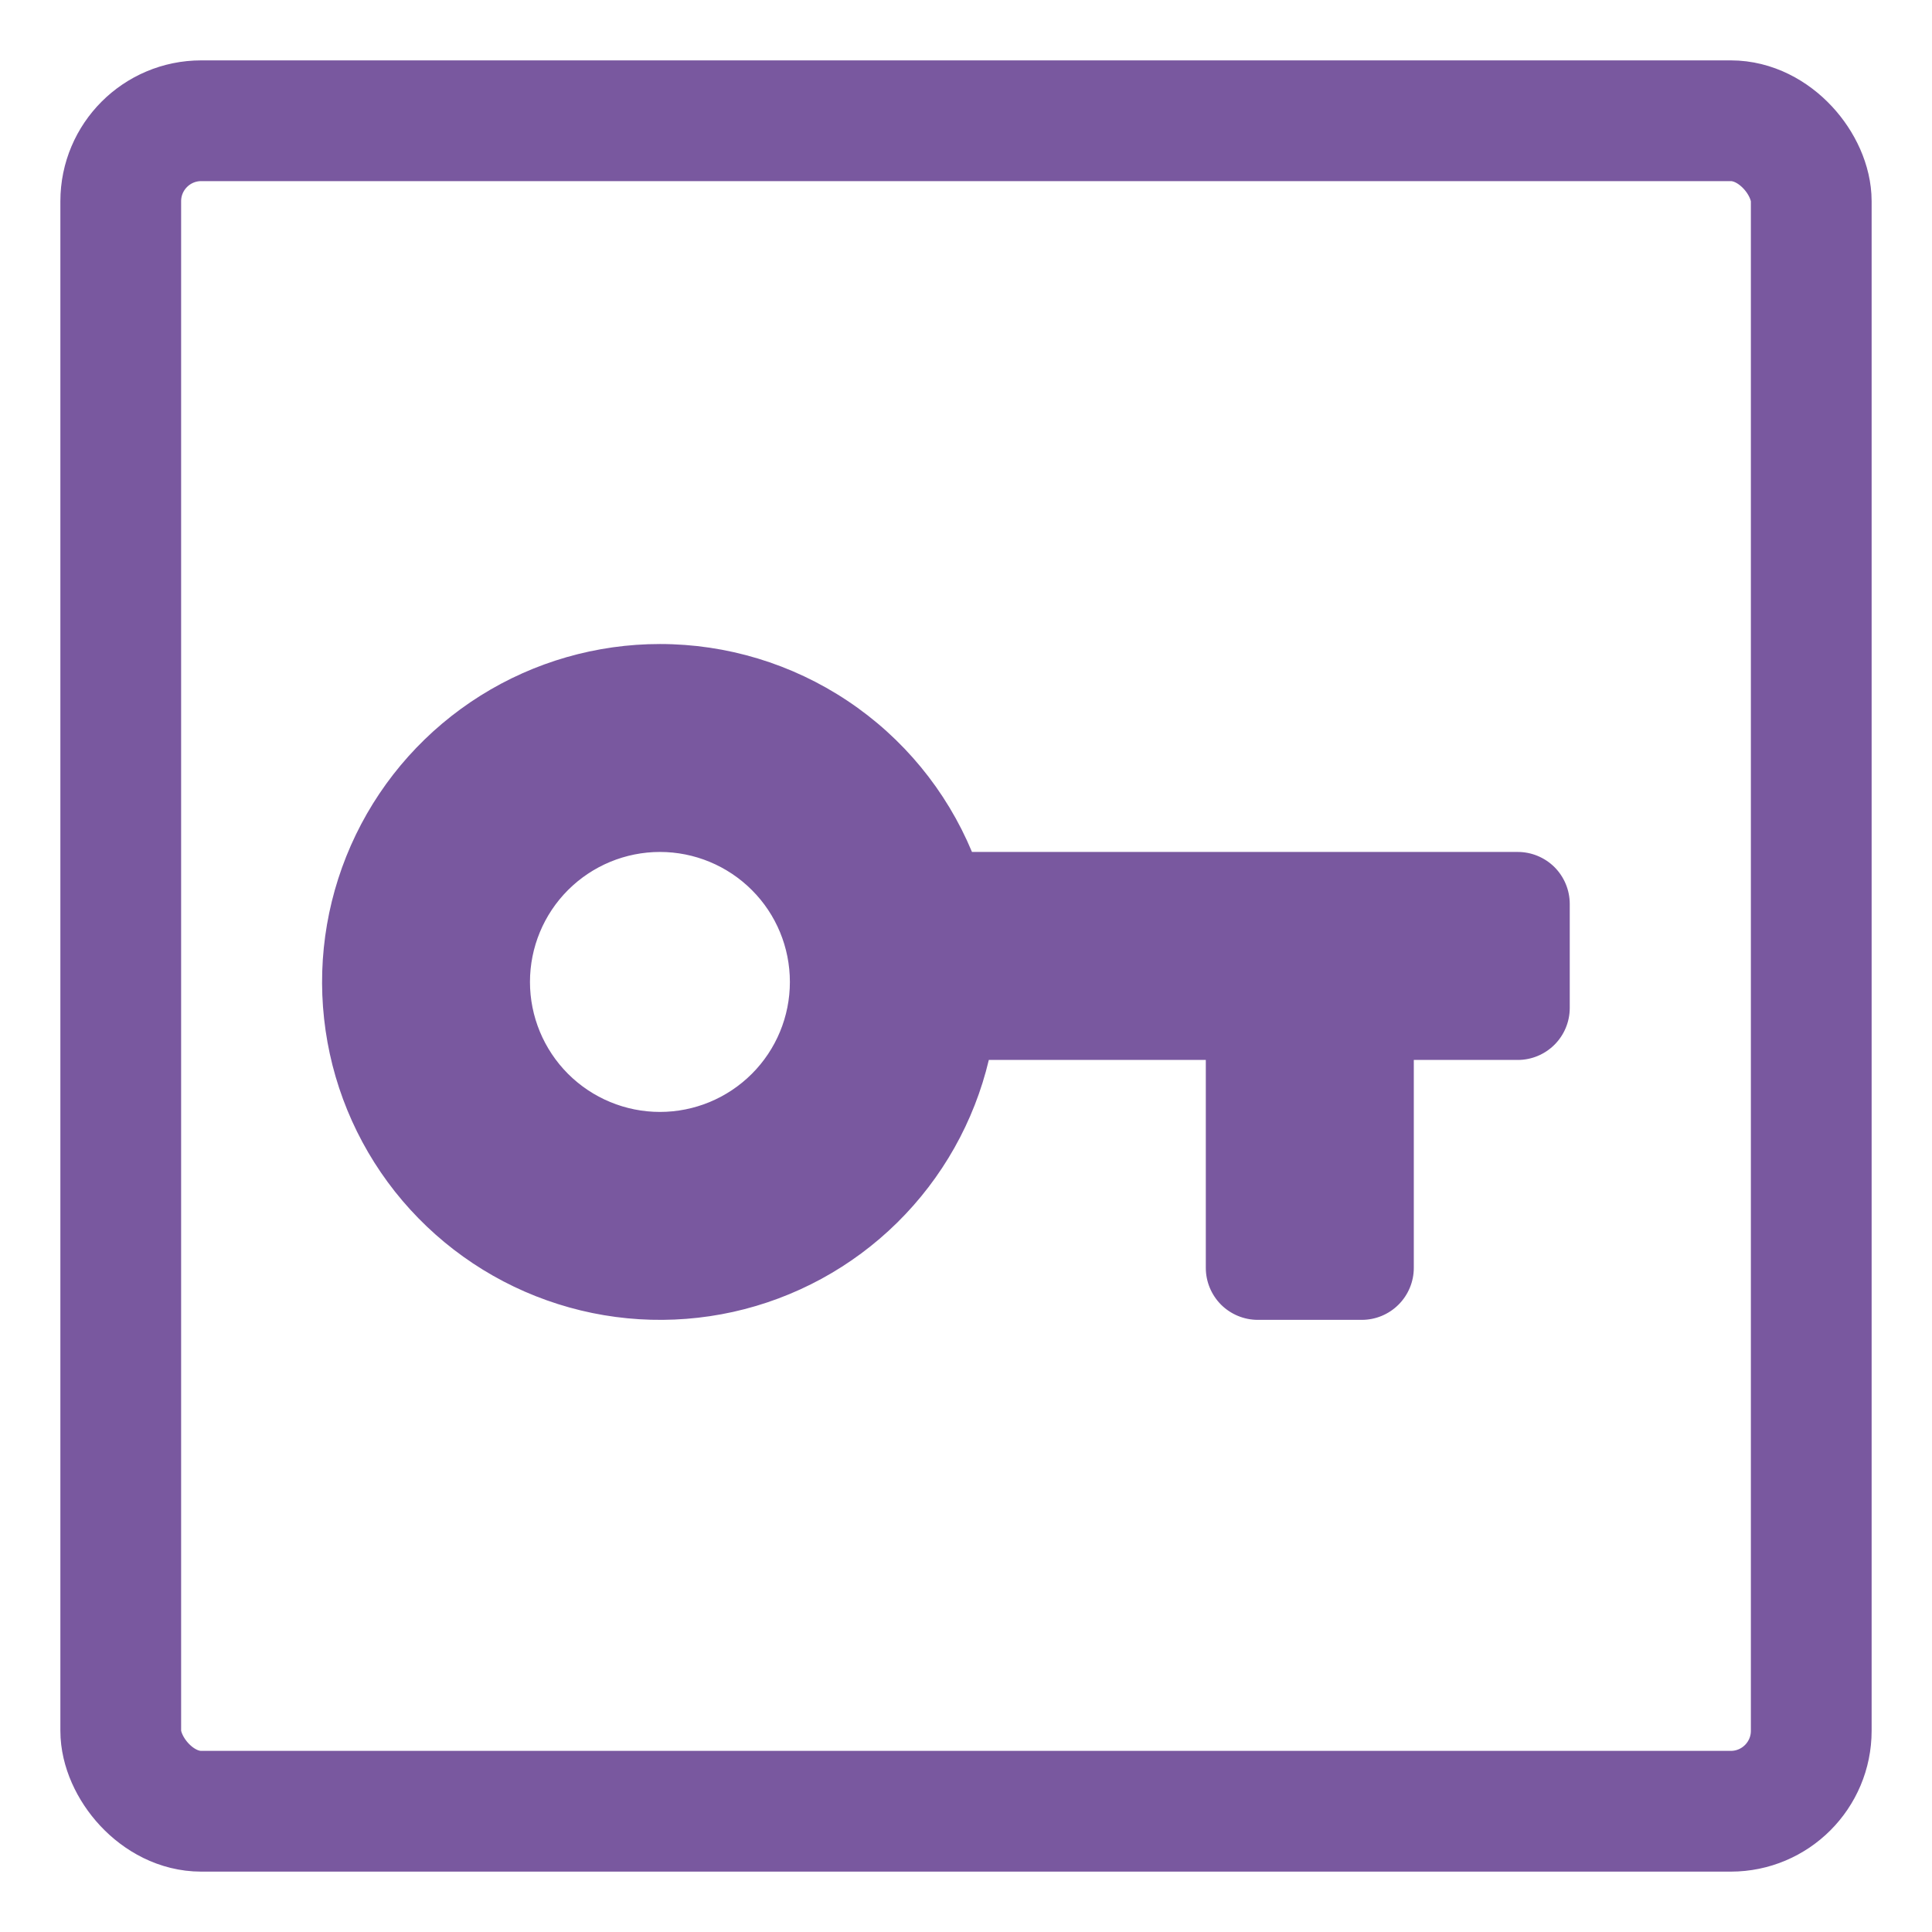 <svg xmlns="http://www.w3.org/2000/svg" width="32" height="32" viewBox="0 0 32 32">
  <g fill="none" fill-rule="evenodd" transform="translate(3 3)">
    <path fill="#79589F" d="M7.931,7.667 C9.036,7.667 10.116,7.994 11.036,8.607 C11.956,9.219 12.674,10.091 13.099,11.111 L22.139,11.111 C22.367,11.111 22.586,11.202 22.748,11.363 C22.909,11.525 23,11.744 23,11.972 L23,13.694 C23,13.923 22.909,14.142 22.748,14.303 C22.586,14.465 22.367,14.556 22.139,14.556 L20.417,14.556 L20.417,18 C20.417,18.228 20.326,18.447 20.164,18.609 C20.003,18.77 19.784,18.861 19.556,18.861 L17.833,18.861 C17.605,18.861 17.386,18.77 17.224,18.609 C17.063,18.447 16.972,18.228 16.972,18 L16.972,14.556 L13.378,14.556 C13.135,15.579 12.609,16.513 11.86,17.251 C11.111,17.989 10.17,18.501 9.143,18.729 C8.116,18.956 7.046,18.89 6.056,18.537 C5.065,18.185 4.194,17.56 3.541,16.736 C2.889,15.911 2.482,14.919 2.368,13.874 C2.253,12.828 2.436,11.772 2.894,10.825 C3.352,9.879 4.067,9.081 4.958,8.522 C5.849,7.963 6.879,7.667 7.931,7.667 L7.931,7.667 Z M7.931,11.111 C7.36,11.111 6.812,11.338 6.408,11.742 C6.005,12.145 5.778,12.693 5.778,13.264 C5.778,13.835 6.005,14.382 6.408,14.786 C6.812,15.19 7.36,15.417 7.931,15.417 C8.501,15.417 9.049,15.19 9.453,14.786 C9.857,14.382 10.083,13.835 10.083,13.264 C10.083,12.693 9.857,12.145 9.453,11.742 C9.049,11.338 8.501,11.111 7.931,11.111 L7.931,11.111 Z"/>
    <rect width="28" height="28" x="-1" y="-1" stroke="#79589F" stroke-linejoin="round" stroke-width="2" rx="1.333"/>
  </g>
</svg>
